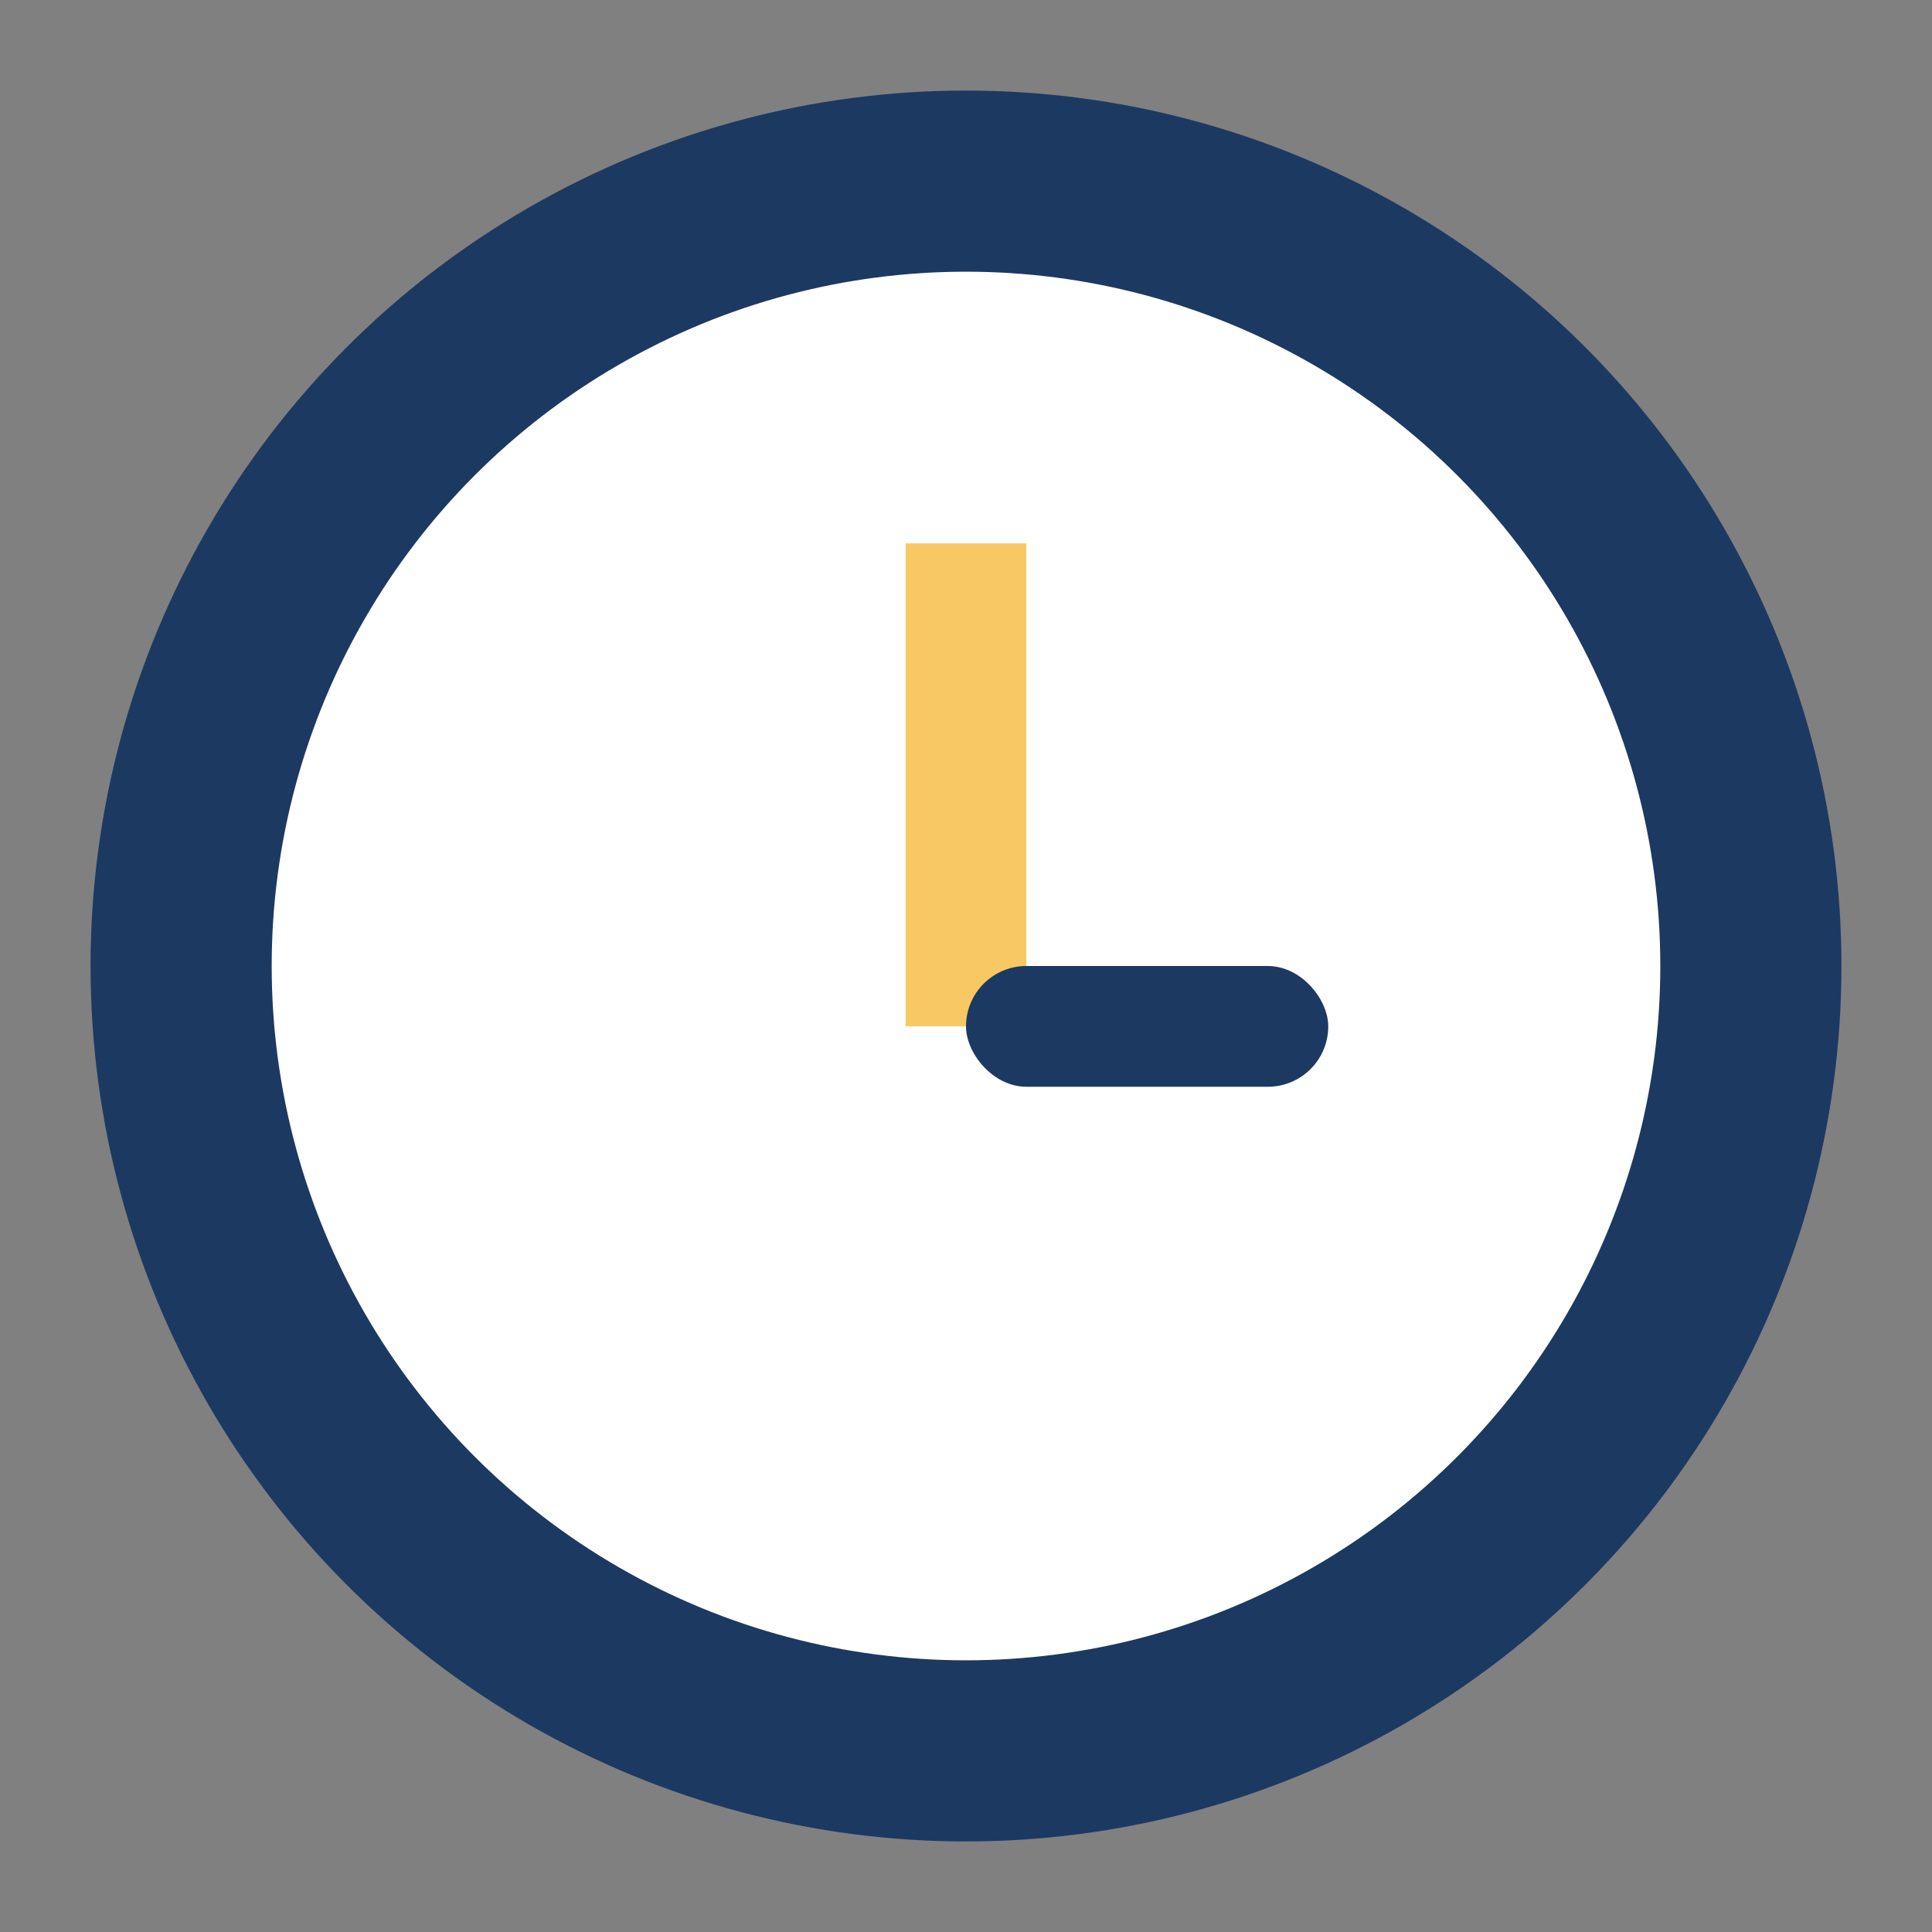 <?xml version="1.0" encoding="UTF-8"?>
<svg xmlns="http://www.w3.org/2000/svg" width="32" height="32" viewBox="0 0 32 32"><rect x="0" y="0" width="32" height="32" fill="#808080" stroke="none"/><circle cx="16" cy="16" r="13" stroke="#1C3962" stroke-width="3" fill="#fff"/><rect x="15" y="9" width="2" height="8" fill="#F8C963"/><rect x="16" y="16" width="6" height="2" rx="1" fill="#1C3962"/></svg>